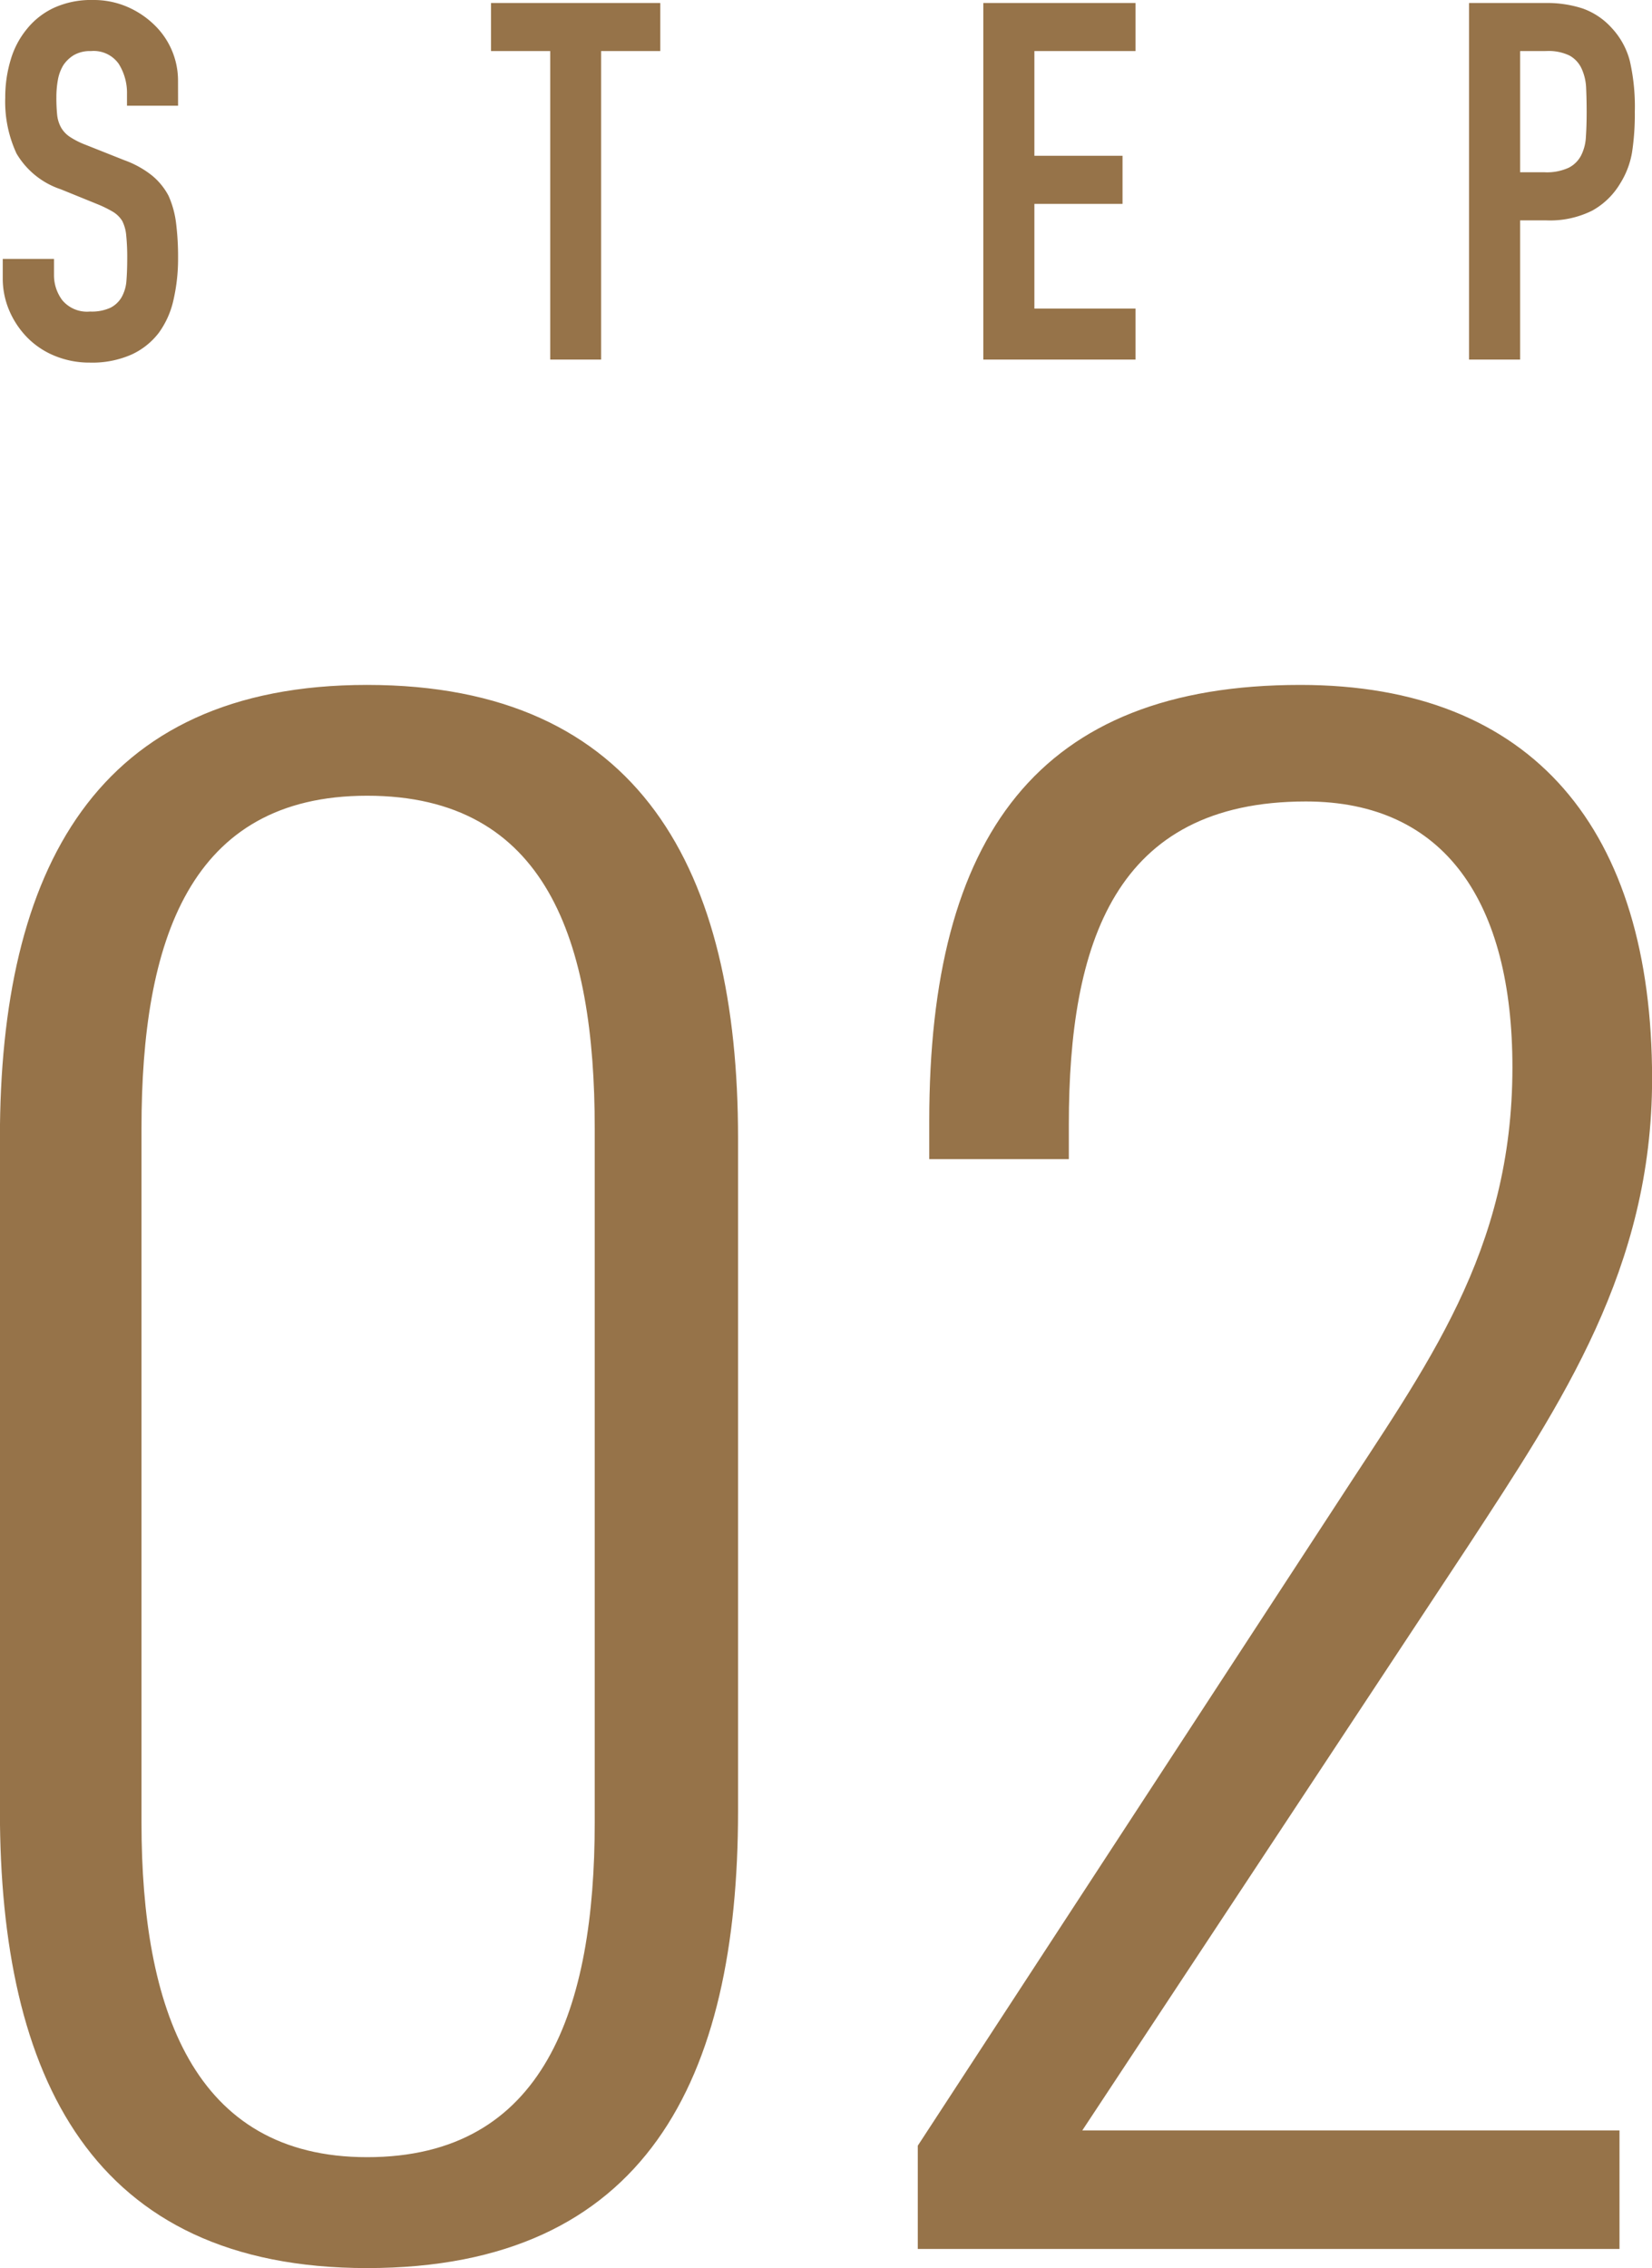 <svg xmlns="http://www.w3.org/2000/svg" width="72.576" height="99.636" viewBox="0 0 72.576 99.636"><g transform="translate(-83.028 -1518.204)"><path d="M-11.844.84C.42.84,4.452-7.476,4.452-19.236V-48.8c0-11.76-4.284-19.908-16.3-19.908-11.928,0-16.128,8.148-16.128,19.908v29.568C-27.972-7.56-23.94.84-11.844.84Zm0-4.872c-7.644,0-9.912-6.552-9.912-14.7V-49.224c0-8.232,2.1-14.616,9.912-14.616,7.9,0,10,6.384,10,14.616v30.492C-1.848-10.584-4.032-4.032-11.844-4.032ZM12.348,0H43.176V-5.208h-23.6l16.968-25.7c4.116-6.3,8.064-12.18,8.064-20.5,0-10.92-5.208-17.3-15.456-17.3-11.508,0-16.3,6.636-16.3,19.152v1.68h6.132v-1.512c0-7.98,2.016-14.2,10.416-14.2,6.132,0,9.072,4.452,9.072,11.676,0,8.148-3.78,13.1-7.812,19.32L12.348-4.536Z" transform="translate(111 1617)" fill="#967349"/><path d="M-28.149-11.154h-2.244v-.506a2.4,2.4,0,0,0-.363-1.331,1.343,1.343,0,0,0-1.221-.561,1.412,1.412,0,0,0-.748.176,1.475,1.475,0,0,0-.462.44,1.861,1.861,0,0,0-.242.649,4.237,4.237,0,0,0-.066.759,7.439,7.439,0,0,0,.033.77,1.462,1.462,0,0,0,.165.55,1.223,1.223,0,0,0,.385.418,3.537,3.537,0,0,0,.693.352l1.716.682a4.255,4.255,0,0,1,1.21.671,2.9,2.9,0,0,1,.726.891,4.165,4.165,0,0,1,.33,1.2,11.865,11.865,0,0,1,.088,1.529,8.062,8.062,0,0,1-.2,1.837,3.87,3.87,0,0,1-.638,1.441,3.167,3.167,0,0,1-1.21.968,4.268,4.268,0,0,1-1.826.352,4,4,0,0,1-1.518-.286,3.611,3.611,0,0,1-1.21-.792,3.854,3.854,0,0,1-.8-1.177,3.574,3.574,0,0,1-.3-1.463v-.836H-33.6v.7a1.833,1.833,0,0,0,.363,1.111,1.414,1.414,0,0,0,1.221.5,1.969,1.969,0,0,0,.891-.165,1.185,1.185,0,0,0,.5-.473,1.737,1.737,0,0,0,.209-.737q.033-.429.033-.957a9.483,9.483,0,0,0-.044-1.012,1.742,1.742,0,0,0-.176-.638,1.237,1.237,0,0,0-.407-.4,5.216,5.216,0,0,0-.671-.33L-33.3-7.48a3.557,3.557,0,0,1-1.947-1.573,5.411,5.411,0,0,1-.495-2.453,5.691,5.691,0,0,1,.242-1.672,3.8,3.8,0,0,1,.726-1.364,3.327,3.327,0,0,1,1.177-.913,3.929,3.929,0,0,1,1.705-.341,3.723,3.723,0,0,1,1.529.308,3.939,3.939,0,0,1,1.2.814,3.4,3.4,0,0,1,1.012,2.42ZM-11.8,0V-13.552h-2.6v-2.112h7.436v2.112h-2.6V0ZM7.227,0V-15.664h6.688v2.112H9.471v4.6h3.872v2.112H9.471v4.6h4.444V0Zm21.34,0V-15.664h3.366a5,5,0,0,1,1.628.242,3.123,3.123,0,0,1,1.276.858,3.355,3.355,0,0,1,.792,1.441,9.012,9.012,0,0,1,.22,2.233,11.076,11.076,0,0,1-.121,1.782,3.726,3.726,0,0,1-.517,1.364,3.275,3.275,0,0,1-1.232,1.2,4.146,4.146,0,0,1-2.024.429H30.811V0Zm2.244-13.552v5.324h1.078a2.293,2.293,0,0,0,1.056-.2,1.246,1.246,0,0,0,.55-.55A2.011,2.011,0,0,0,33.7-9.79q.033-.484.033-1.078,0-.55-.022-1.045a2.261,2.261,0,0,0-.2-.869,1.249,1.249,0,0,0-.528-.572,2.1,2.1,0,0,0-1.012-.2Z" transform="translate(119 1534)" fill="#967349"/></g></svg>